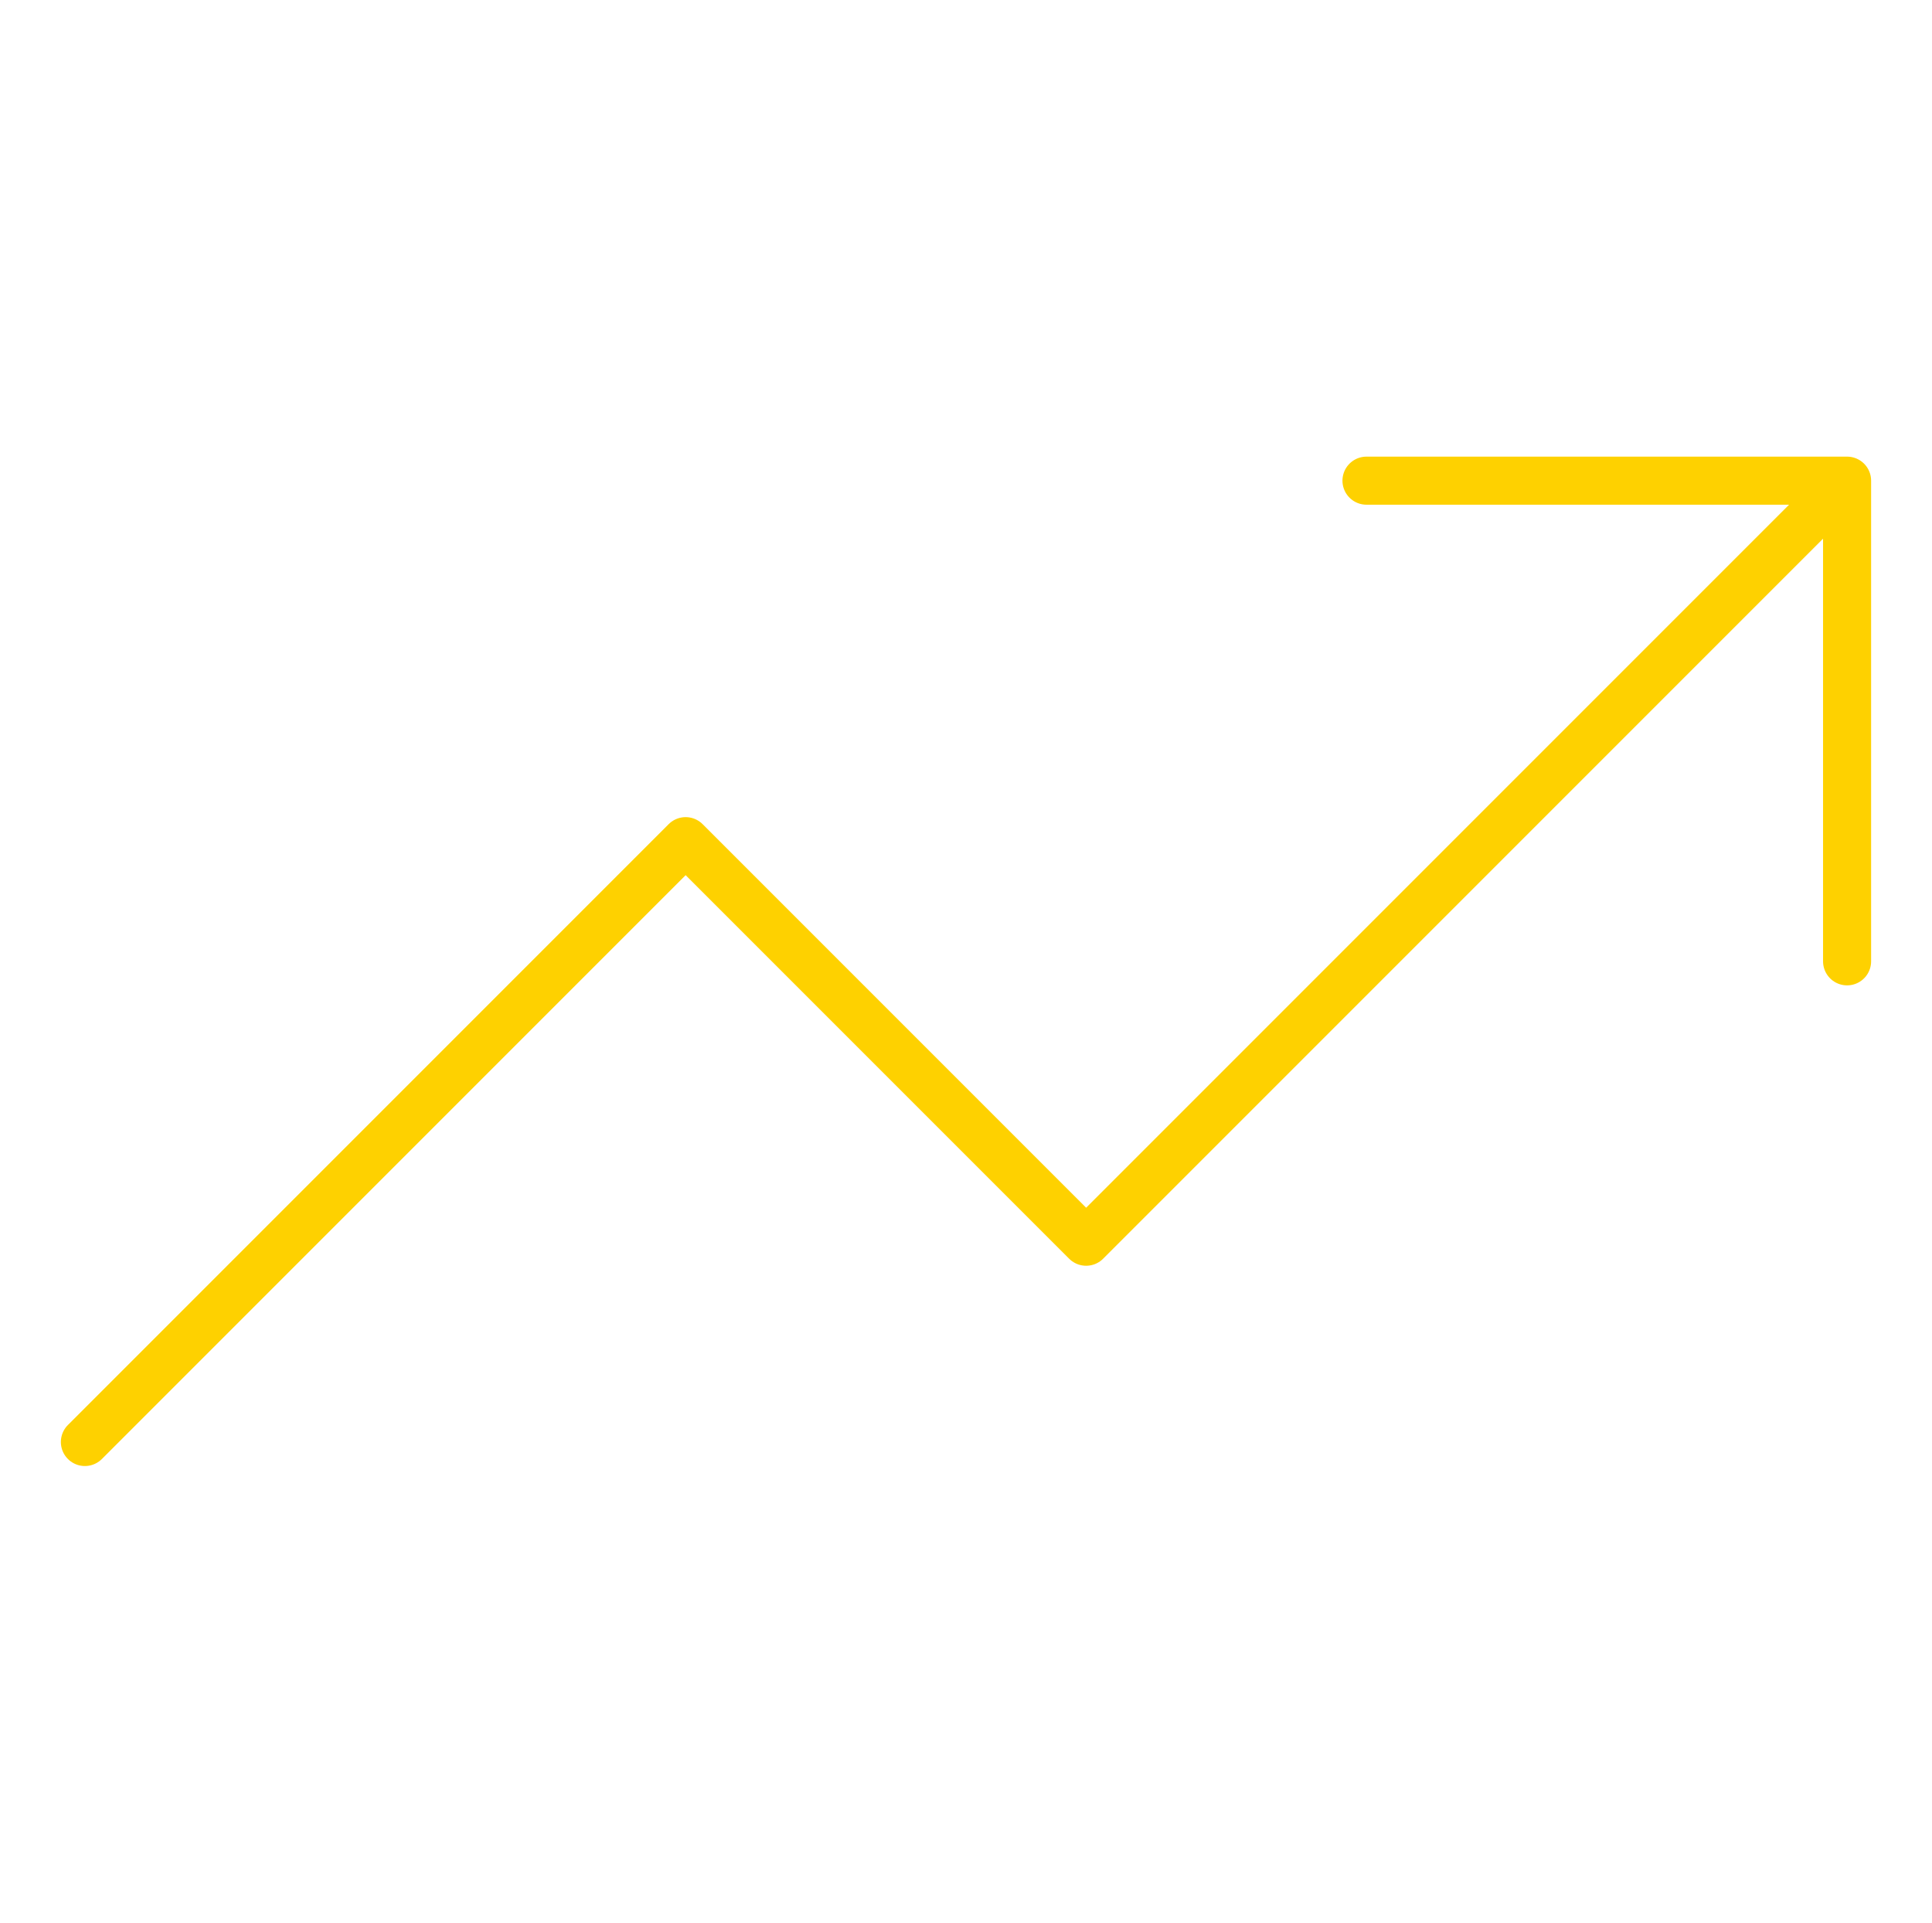 <svg width="201" height="200" viewBox="0 0 201 200" fill="none" xmlns="http://www.w3.org/2000/svg">
<path d="M192.165 50L112.999 129.167L71.332 87.5L8.832 150M192.165 50H142.165M192.165 50V100" stroke="#FED100" stroke-width="5" stroke-linecap="round" stroke-linejoin="round"/>
</svg>
